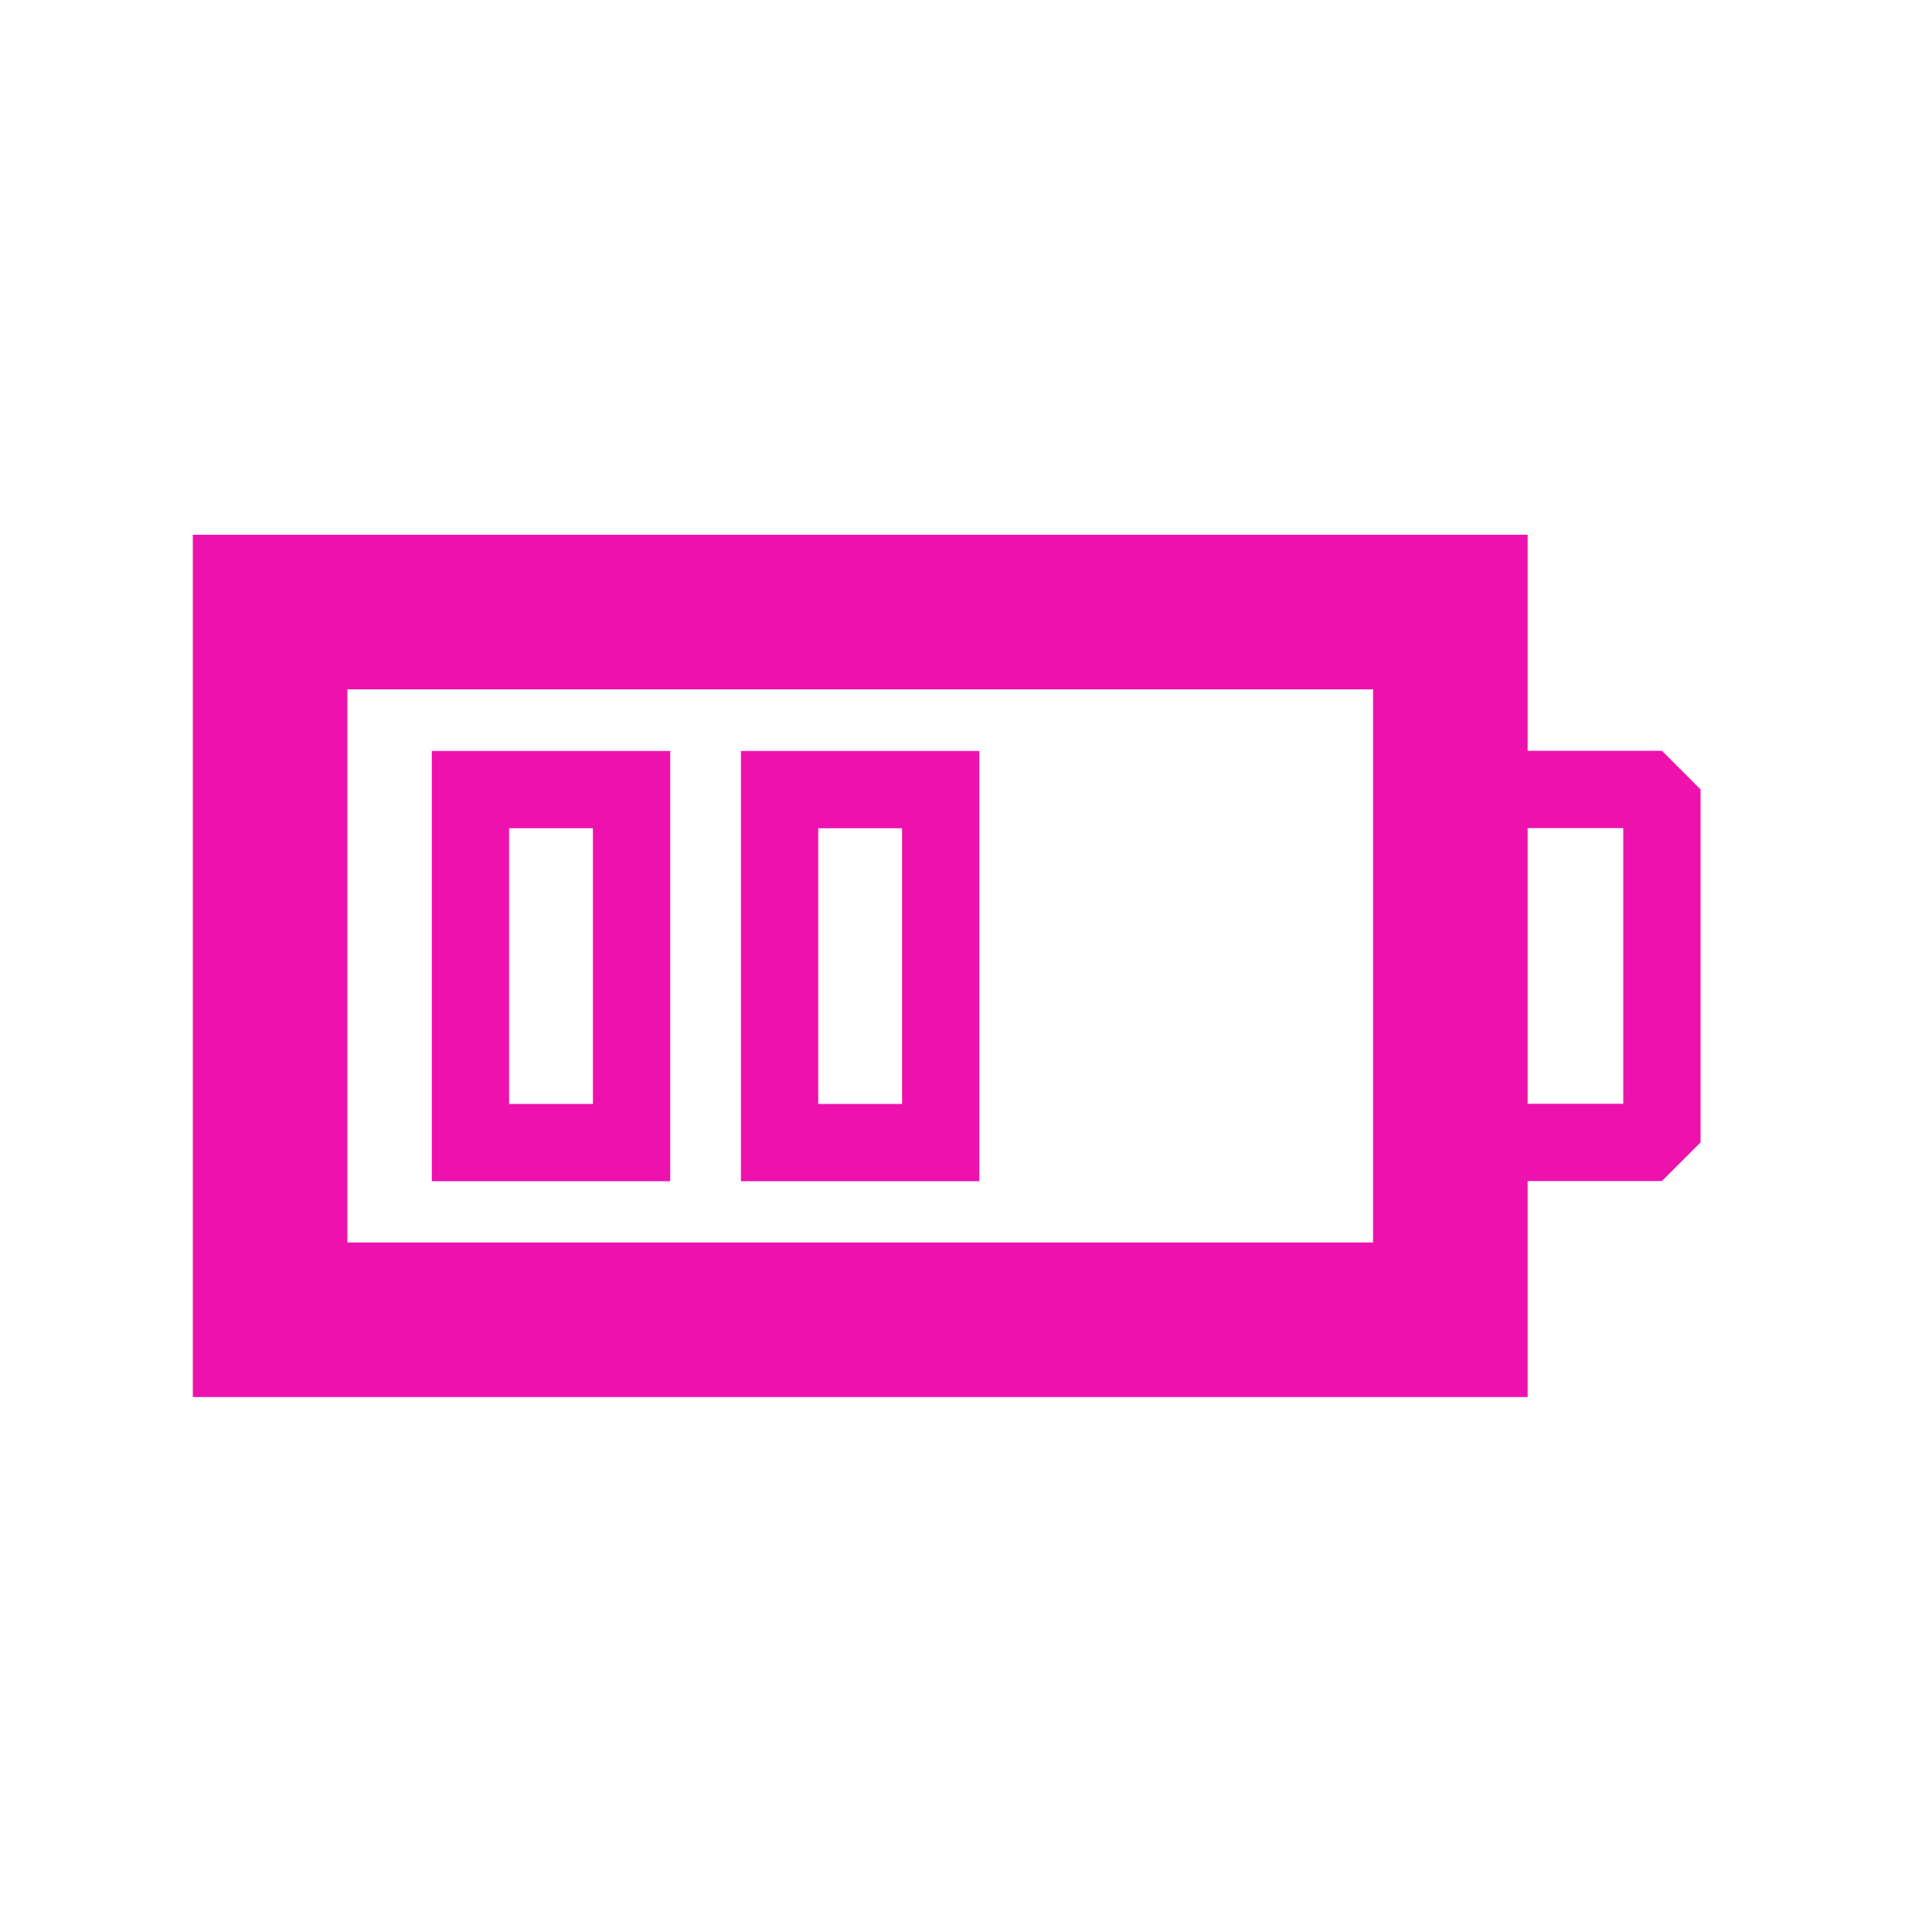 <?xml version="1.0" encoding="UTF-8"?> <svg xmlns="http://www.w3.org/2000/svg" id="Layer_2" data-name="Layer 2" viewBox="0 0 100 100"><defs><style> .cls-1, .cls-2, .cls-3, .cls-4 { fill: none; } .cls-2, .cls-3 { stroke-miterlimit: 10; } .cls-2, .cls-3, .cls-4 { stroke: #ed12ae; } .cls-2, .cls-4 { stroke-width: 4px; } .cls-3 { stroke-width: 8px; } .cls-4 { stroke-linejoin: bevel; } </style></defs><g id="Layer_2-2" data-name="Layer 2"><g><g><rect class="cls-3" x="13.98" y="31.68" width="61.09" height="36.63"></rect><rect class="cls-2" x="40.35" y="40.87" width="8.34" height="18.27"></rect><rect class="cls-2" x="24.35" y="40.87" width="8.34" height="18.27"></rect><rect class="cls-4" x="75.07" y="40.87" width="10.95" height="18.27" transform="translate(161.09 100) rotate(180)"></rect></g><rect class="cls-1" width="100" height="100"></rect></g></g></svg> 